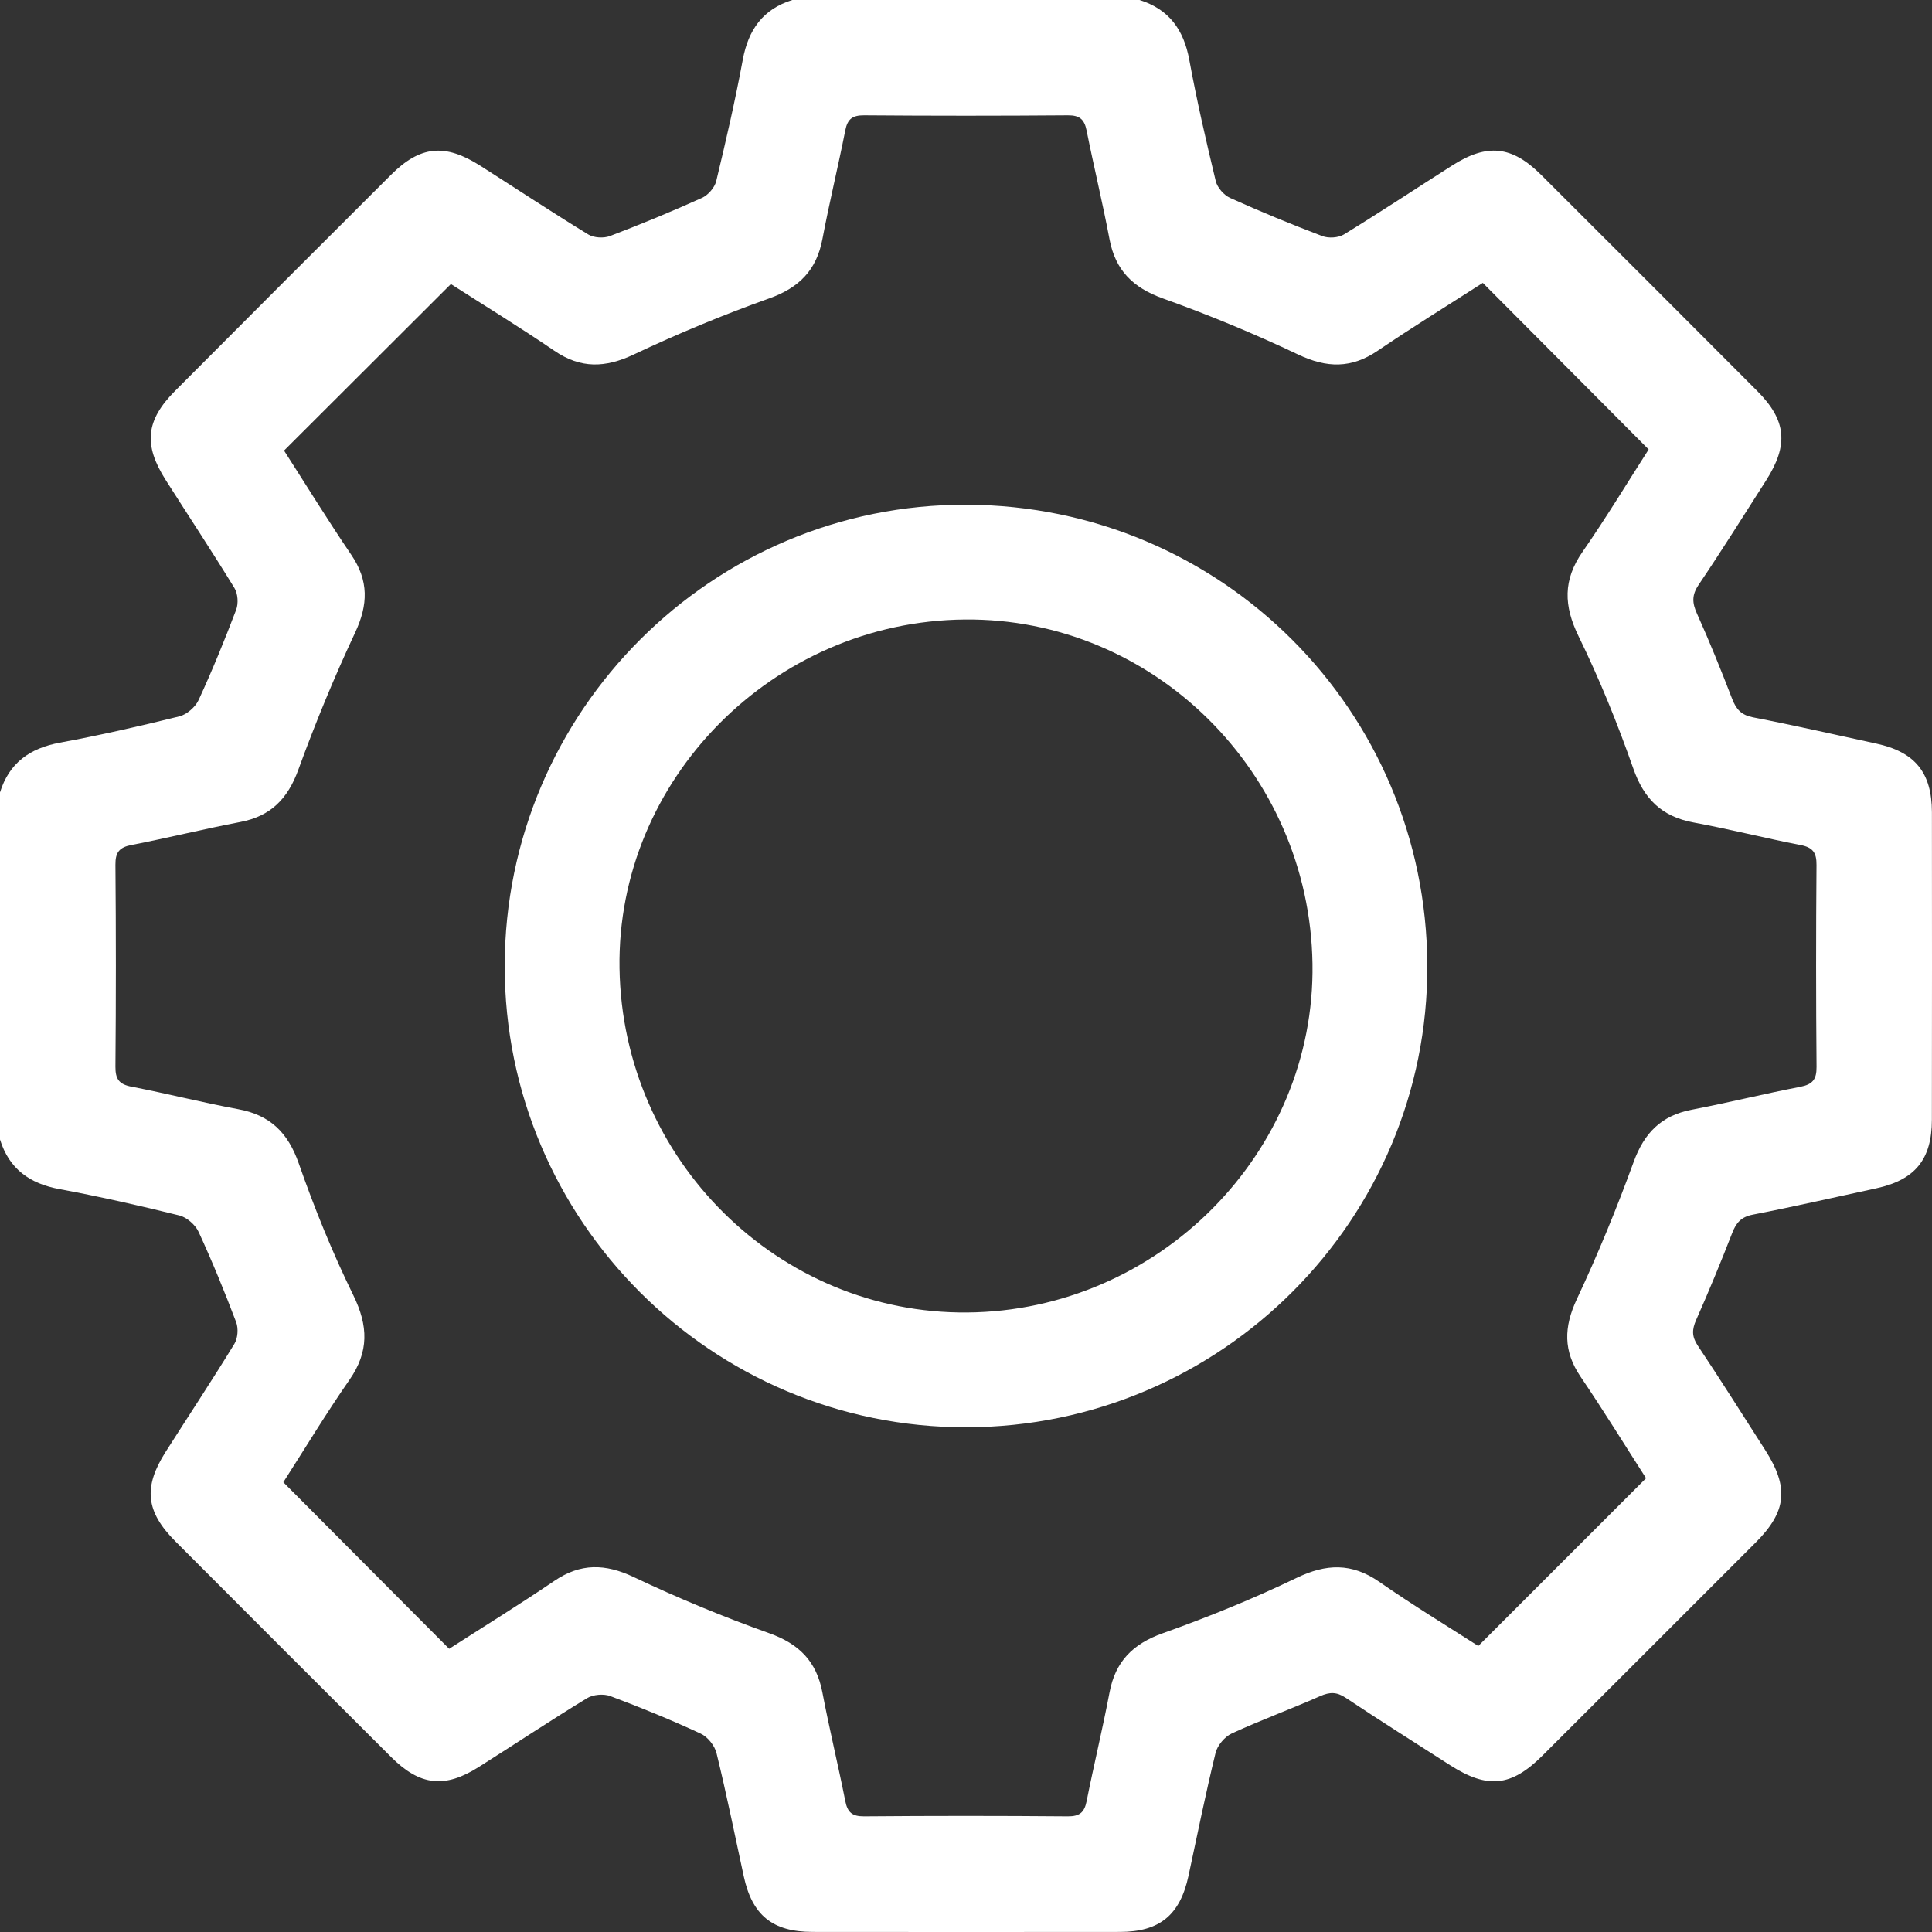 <?xml version="1.0" encoding="utf-8"?>
<!-- Generator: Adobe Illustrator 16.0.0, SVG Export Plug-In . SVG Version: 6.00 Build 0)  -->
<!DOCTYPE svg PUBLIC "-//W3C//DTD SVG 1.1//EN" "http://www.w3.org/Graphics/SVG/1.1/DTD/svg11.dtd">
<svg version="1.1" id="Roue" xmlns="http://www.w3.org/2000/svg" xmlns:xlink="http://www.w3.org/1999/xlink" x="0px" y="0px"
	 width="50px" height="50px" viewBox="0 0 50 50" enable-background="new 0 0 50 50" xml:space="preserve">
<rect x="0" y="0" width="50" height="50" fill="#333333" stroke="none"/>
<path fill-rule="evenodd" clip-rule="evenodd" fill="#FFFFFF" d="M29.491,0c0.763,0.238,1.144,0.77,1.287,1.546
	c0.194,1.054,0.435,2.1,0.686,3.142c0.041,0.168,0.211,0.362,0.371,0.434c0.784,0.354,1.58,0.682,2.384,0.987
	c0.161,0.062,0.416,0.047,0.561-0.041c0.942-0.578,1.864-1.188,2.797-1.782c0.91-0.581,1.548-0.517,2.31,0.242
	c1.866,1.861,3.73,3.725,5.591,5.592c0.756,0.758,0.815,1.394,0.23,2.311c-0.577,0.904-1.147,1.814-1.747,2.703
	c-0.181,0.268-0.169,0.47-0.042,0.75c0.327,0.725,0.624,1.463,0.91,2.205c0.104,0.267,0.234,0.416,0.536,0.475
	c1.068,0.207,2.13,0.45,3.193,0.68c1.003,0.217,1.438,0.749,1.44,1.778c0.003,2.652,0.003,5.304-0.001,7.957
	c-0.001,1.029-0.438,1.559-1.442,1.775c-1.064,0.229-2.125,0.474-3.193,0.681c-0.304,0.059-0.431,0.212-0.534,0.478
	c-0.294,0.756-0.603,1.507-0.932,2.248c-0.11,0.249-0.113,0.43,0.042,0.663c0.595,0.893,1.167,1.801,1.746,2.704
	c0.618,0.967,0.557,1.586-0.243,2.388c-1.84,1.842-3.682,3.682-5.524,5.521c-0.806,0.804-1.421,0.865-2.386,0.248
	c-0.903-0.579-1.811-1.151-2.704-1.746c-0.232-0.155-0.413-0.153-0.662-0.043c-0.757,0.335-1.535,0.62-2.287,0.966
	c-0.182,0.084-0.372,0.309-0.419,0.502c-0.258,1.057-0.474,2.124-0.702,3.188c-0.218,1.008-0.745,1.444-1.772,1.446
	c-2.652,0.003-5.304,0.003-7.957,0c-1.036-0.002-1.56-0.43-1.779-1.437c-0.231-1.063-0.446-2.131-0.705-3.188
	c-0.047-0.195-0.231-0.425-0.412-0.508c-0.765-0.354-1.547-0.675-2.337-0.97c-0.173-0.065-0.444-0.042-0.602,0.054
	c-0.944,0.575-1.865,1.188-2.799,1.779c-0.881,0.56-1.522,0.491-2.268-0.252c-1.867-1.86-3.73-3.725-5.592-5.591
	c-0.763-0.766-0.828-1.397-0.249-2.308c0.594-0.933,1.204-1.855,1.781-2.798c0.089-0.146,0.107-0.399,0.046-0.561
	c-0.299-0.789-0.619-1.571-0.972-2.337c-0.084-0.183-0.305-0.377-0.498-0.425c-1.024-0.254-2.056-0.487-3.093-0.68
	C0.773,30.635,0.238,30.256,0,29.491c0-2.994,0-5.989,0-8.984c0.238-0.764,0.772-1.143,1.549-1.287
	c1.038-0.192,2.068-0.426,3.092-0.68c0.193-0.048,0.414-0.24,0.499-0.423c0.353-0.765,0.672-1.547,0.972-2.336
	c0.061-0.162,0.045-0.415-0.043-0.56c-0.577-0.942-1.187-1.865-1.78-2.797c-0.581-0.913-0.518-1.545,0.242-2.308
	c1.859-1.867,3.722-3.73,5.587-5.591c0.758-0.756,1.396-0.818,2.31-0.237c0.932,0.594,1.854,1.203,2.796,1.78
	c0.145,0.088,0.399,0.102,0.561,0.041c0.803-0.306,1.599-0.635,2.382-0.988c0.159-0.072,0.329-0.267,0.369-0.435
	c0.251-1.042,0.492-2.087,0.687-3.141c0.144-0.775,0.521-1.31,1.285-1.546C23.502,0,26.497,0,29.491,0z M38.258,42.598
	c1.47-1.47,2.897-2.897,4.342-4.342c-0.528-0.821-1.091-1.736-1.693-2.624c-0.453-0.666-0.438-1.288-0.098-2.012
	c0.544-1.158,1.032-2.347,1.47-3.55c0.273-0.75,0.715-1.199,1.5-1.35c0.941-0.181,1.873-0.412,2.814-0.594
	c0.317-0.062,0.422-0.19,0.419-0.515c-0.015-1.74-0.015-3.482-0.001-5.224c0.003-0.32-0.093-0.456-0.414-0.518
	c-0.925-0.178-1.84-0.413-2.766-0.583c-0.825-0.152-1.286-0.608-1.564-1.404c-0.407-1.162-0.873-2.31-1.413-3.415
	c-0.387-0.79-0.405-1.457,0.101-2.185c0.609-0.877,1.163-1.794,1.712-2.65c-1.447-1.455-2.858-2.871-4.292-4.311
	c-0.894,0.574-1.82,1.145-2.72,1.756c-0.682,0.463-1.317,0.451-2.058,0.099c-1.142-0.542-2.313-1.027-3.503-1.453
	c-0.772-0.277-1.228-0.728-1.38-1.531c-0.178-0.942-0.405-1.874-0.593-2.814c-0.058-0.289-0.178-0.396-0.484-0.394
	c-1.758,0.014-3.516,0.014-5.273,0c-0.301-0.002-0.43,0.094-0.488,0.389c-0.186,0.94-0.414,1.873-0.592,2.814
	c-0.152,0.802-0.599,1.258-1.375,1.535c-1.19,0.424-2.362,0.911-3.504,1.451c-0.739,0.35-1.374,0.372-2.057-0.094
	c-0.899-0.613-1.828-1.182-2.679-1.728c-1.452,1.449-2.874,2.869-4.318,4.31c0.559,0.871,1.13,1.799,1.741,2.699
	c0.453,0.667,0.438,1.289,0.098,2.013c-0.543,1.158-1.032,2.347-1.47,3.549c-0.273,0.75-0.713,1.201-1.5,1.351
	c-0.941,0.18-1.873,0.412-2.814,0.594c-0.317,0.061-0.422,0.189-0.419,0.513c0.015,1.741,0.015,3.483,0,5.225
	c-0.002,0.319,0.092,0.456,0.414,0.518c0.925,0.178,1.84,0.412,2.766,0.583c0.825,0.152,1.287,0.608,1.565,1.404
	c0.406,1.161,0.872,2.31,1.413,3.414c0.386,0.789,0.406,1.457-0.1,2.185c-0.61,0.878-1.163,1.795-1.713,2.651
	c1.448,1.454,2.858,2.87,4.292,4.311c0.894-0.575,1.821-1.146,2.721-1.757c0.681-0.463,1.316-0.45,2.057-0.099
	c1.141,0.542,2.314,1.028,3.504,1.452c0.775,0.276,1.225,0.729,1.377,1.532c0.179,0.941,0.407,1.874,0.593,2.814
	c0.058,0.293,0.18,0.396,0.485,0.394c1.758-0.015,3.516-0.015,5.272,0c0.304,0.002,0.43-0.099,0.488-0.391
	c0.187-0.94,0.414-1.872,0.593-2.814c0.151-0.803,0.603-1.258,1.376-1.533c1.175-0.419,2.338-0.89,3.46-1.431
	c0.772-0.373,1.43-0.395,2.143,0.098C36.574,41.548,37.491,42.106,38.258,42.598z"/>
<path fill-rule="evenodd" clip-rule="evenodd" fill="#FFFFFF" d="M25.008,36.938c-6.589,0.01-11.953-5.354-11.946-11.942
	c0.007-6.599,5.374-11.957,11.955-11.934c6.594,0.022,11.895,5.322,11.922,11.918C36.966,31.557,31.607,36.929,25.008,36.938z
	 M16.033,25.06c0.079,4.957,4.115,8.951,9.003,8.907c4.954-0.045,9.008-4.142,8.931-9.027c-0.077-4.957-4.118-8.955-9.002-8.907
	C20.007,16.08,15.956,20.175,16.033,25.06z"/>
</svg>
